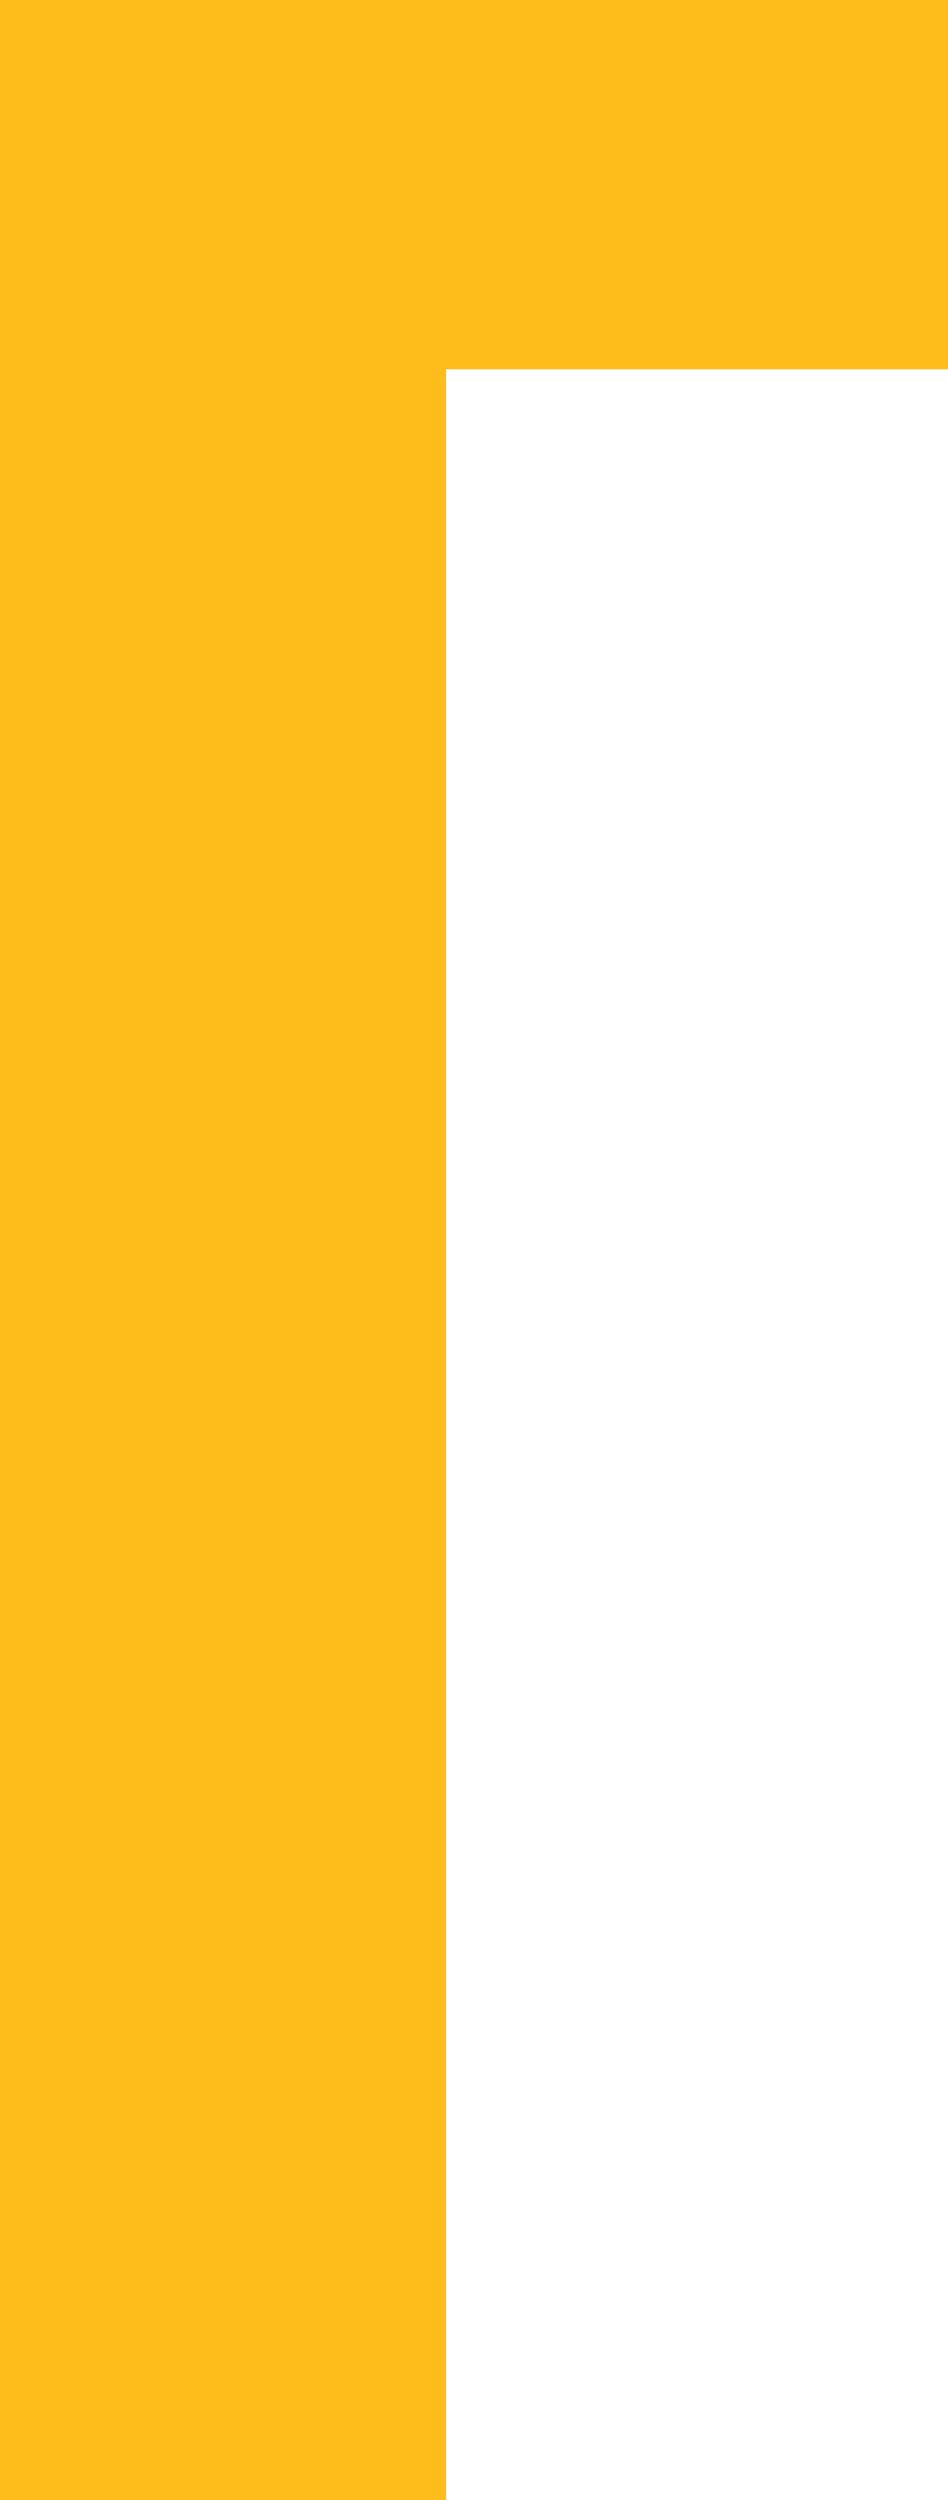  <svg height="29" width="11" xmlns="http://www.w3.org/2000/svg" preserveAspectRatio="none" viewBox="1.999 1.807 34 87.998">
   <path fill="rgb(255, 189, 28)" fill-rule="nonzero" d="M18 14.806C18 14.806 18 89.806 18 89.806C18 89.806 1.999 89.806 1.999 89.806C1.999 89.806 1.999 14.806 1.999 14.806C1.999 14.806 1.999 2.807 1.999 2.807C1.999 2.807 1.999 1.807 1.999 1.807C1.999 1.807 36 1.807 36 1.807C36 1.807 36 14.806 36 14.806C36 14.806 18 14.806 18 14.806 Z">
   </path>
  </svg>
